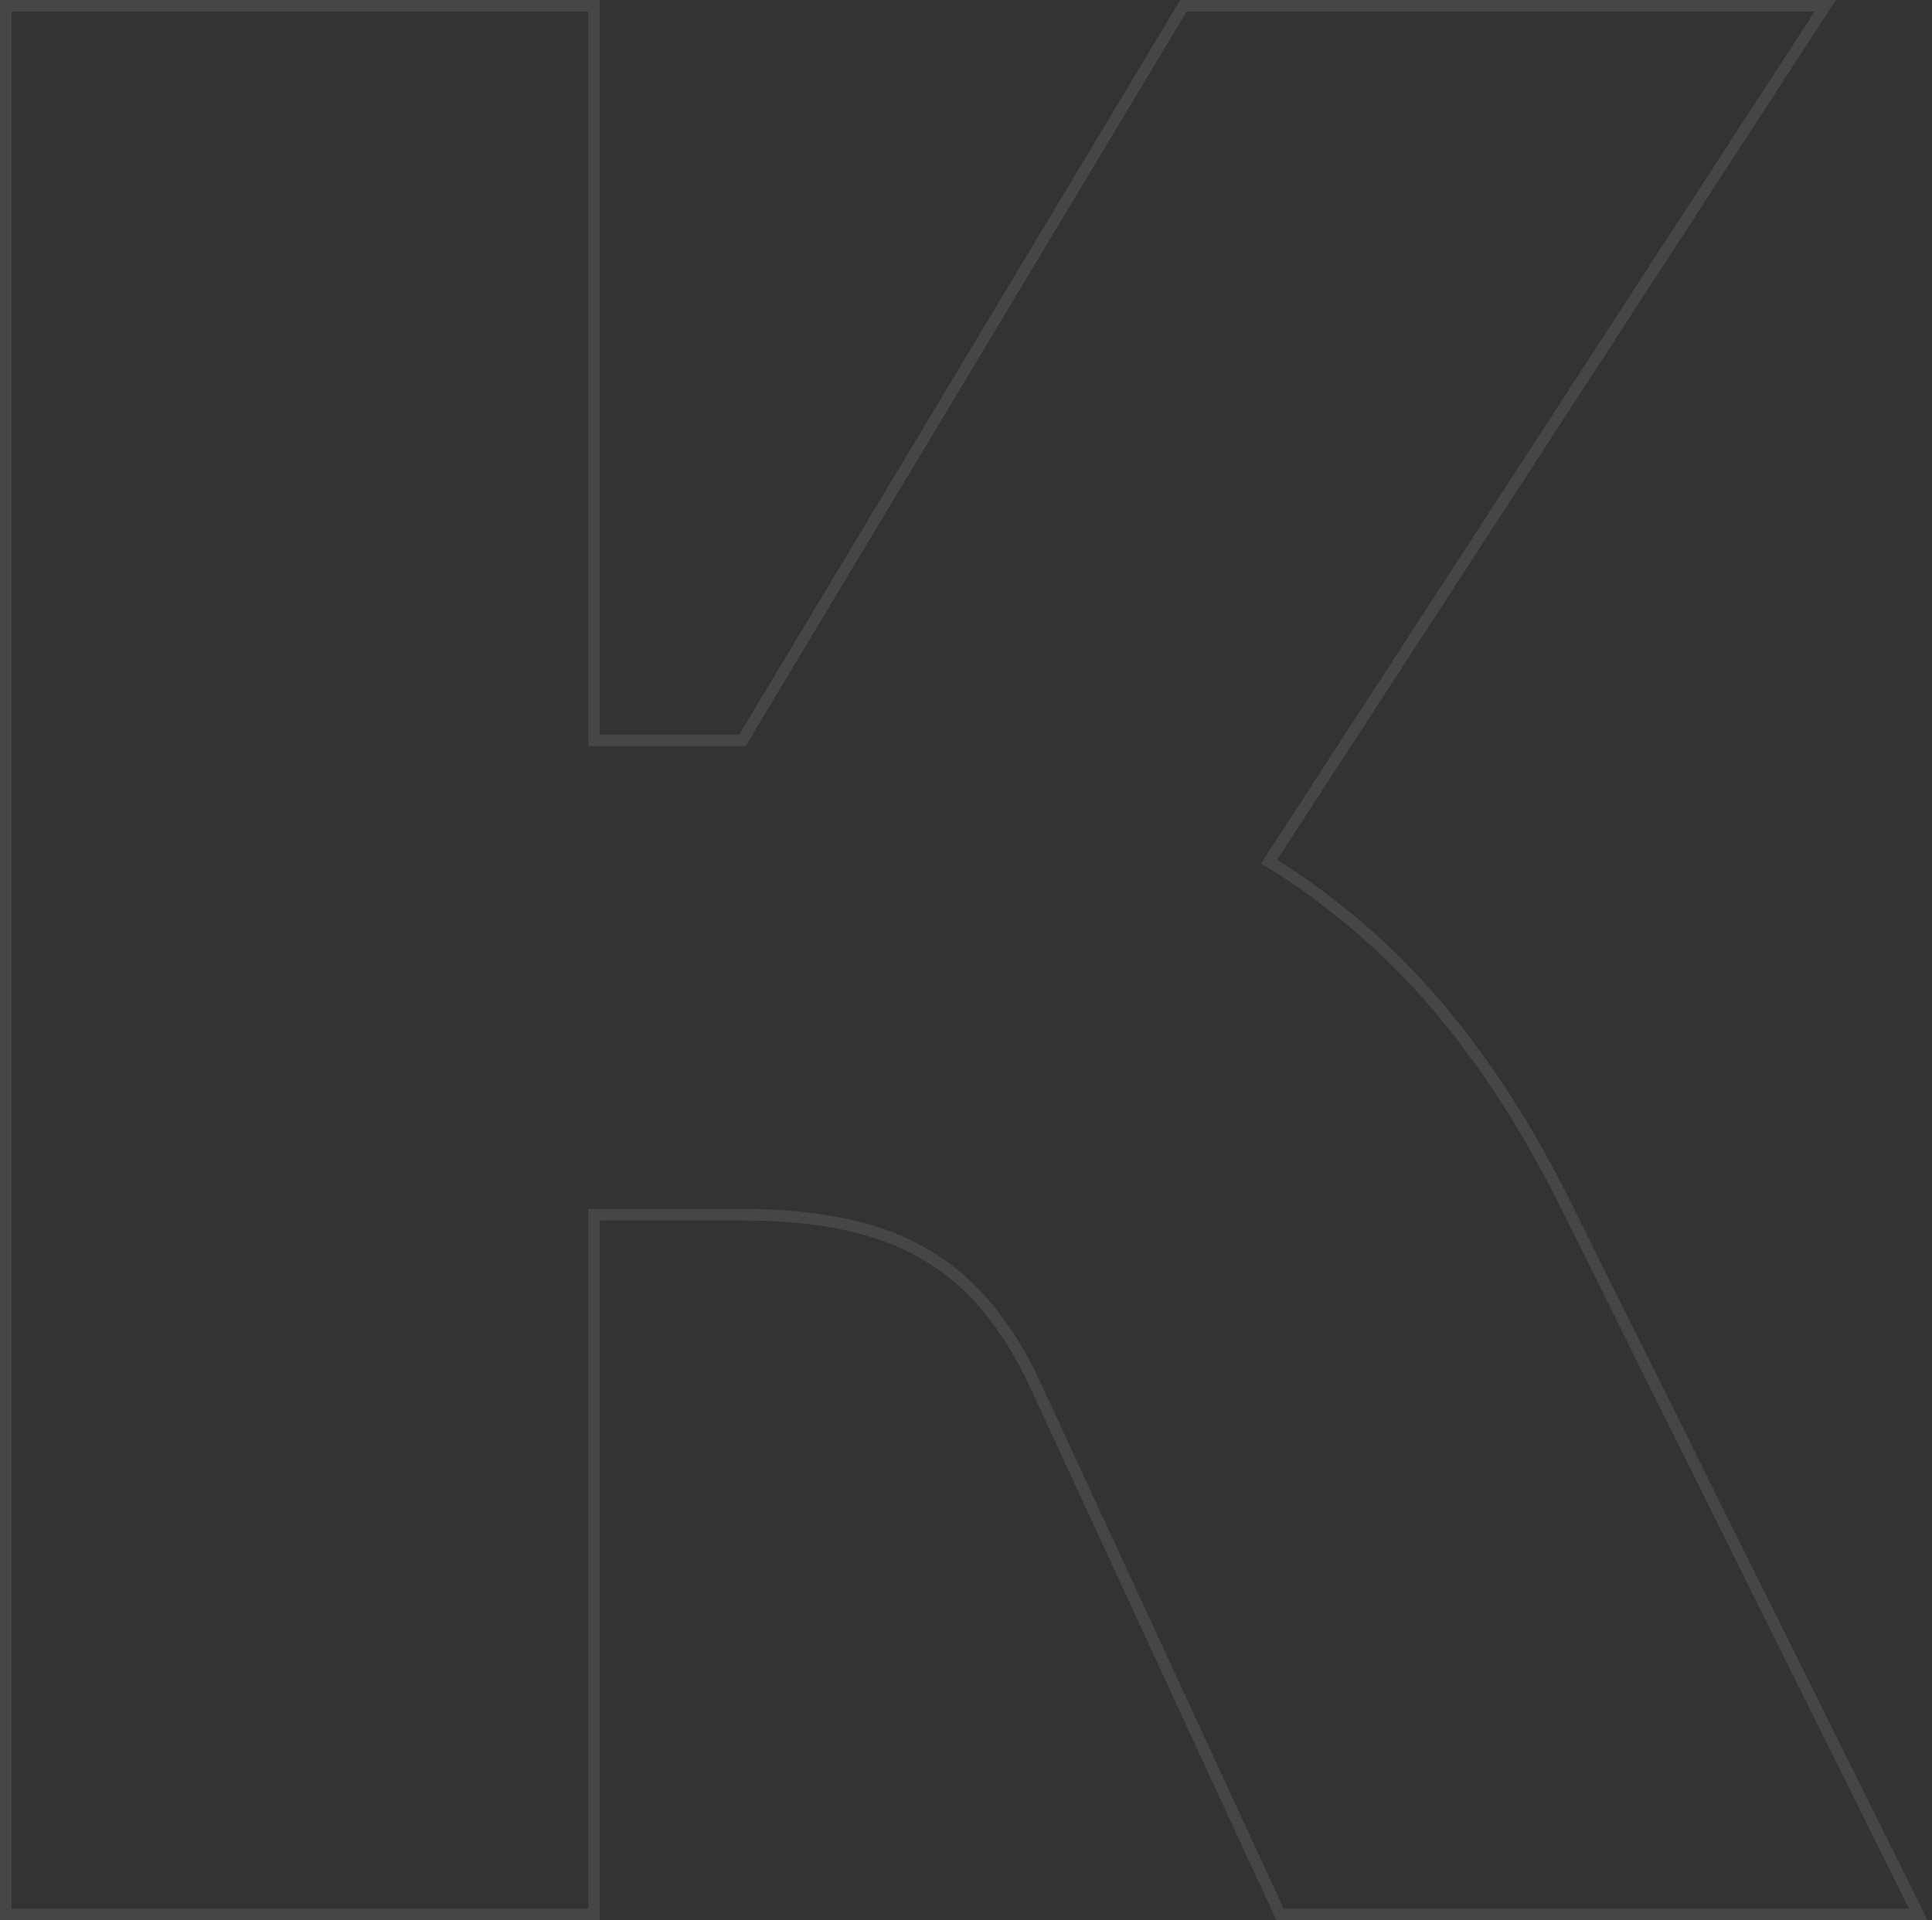 <svg width="168" height="167" viewBox="0 0 168 167" fill="none" xmlns="http://www.w3.org/2000/svg">
<rect x="0" y="0" width="168" height="167" fill="#333333" stroke="none"/>
<path opacity="0.1" d="M51.656 0.5V64.394H64.558L102.759 0.743L102.904 0.5H158.718L158.216 1.272L110.349 74.943C112.414 76.193 114.352 77.549 116.159 79.016H116.158C123.642 84.814 130.073 92.961 135.46 103.436L135.979 104.457L135.979 104.458L166.448 165.777L166.807 166.5H111.306L111.171 166.21L90.077 120.571L90.076 120.57C87.607 115.177 84.388 111.368 80.438 109.093L80.431 109.089C76.632 106.813 71.343 105.649 64.516 105.649H51.656V166.5H0.5V0.5H51.656Z" stroke="#FAF8F9"/>
</svg>
